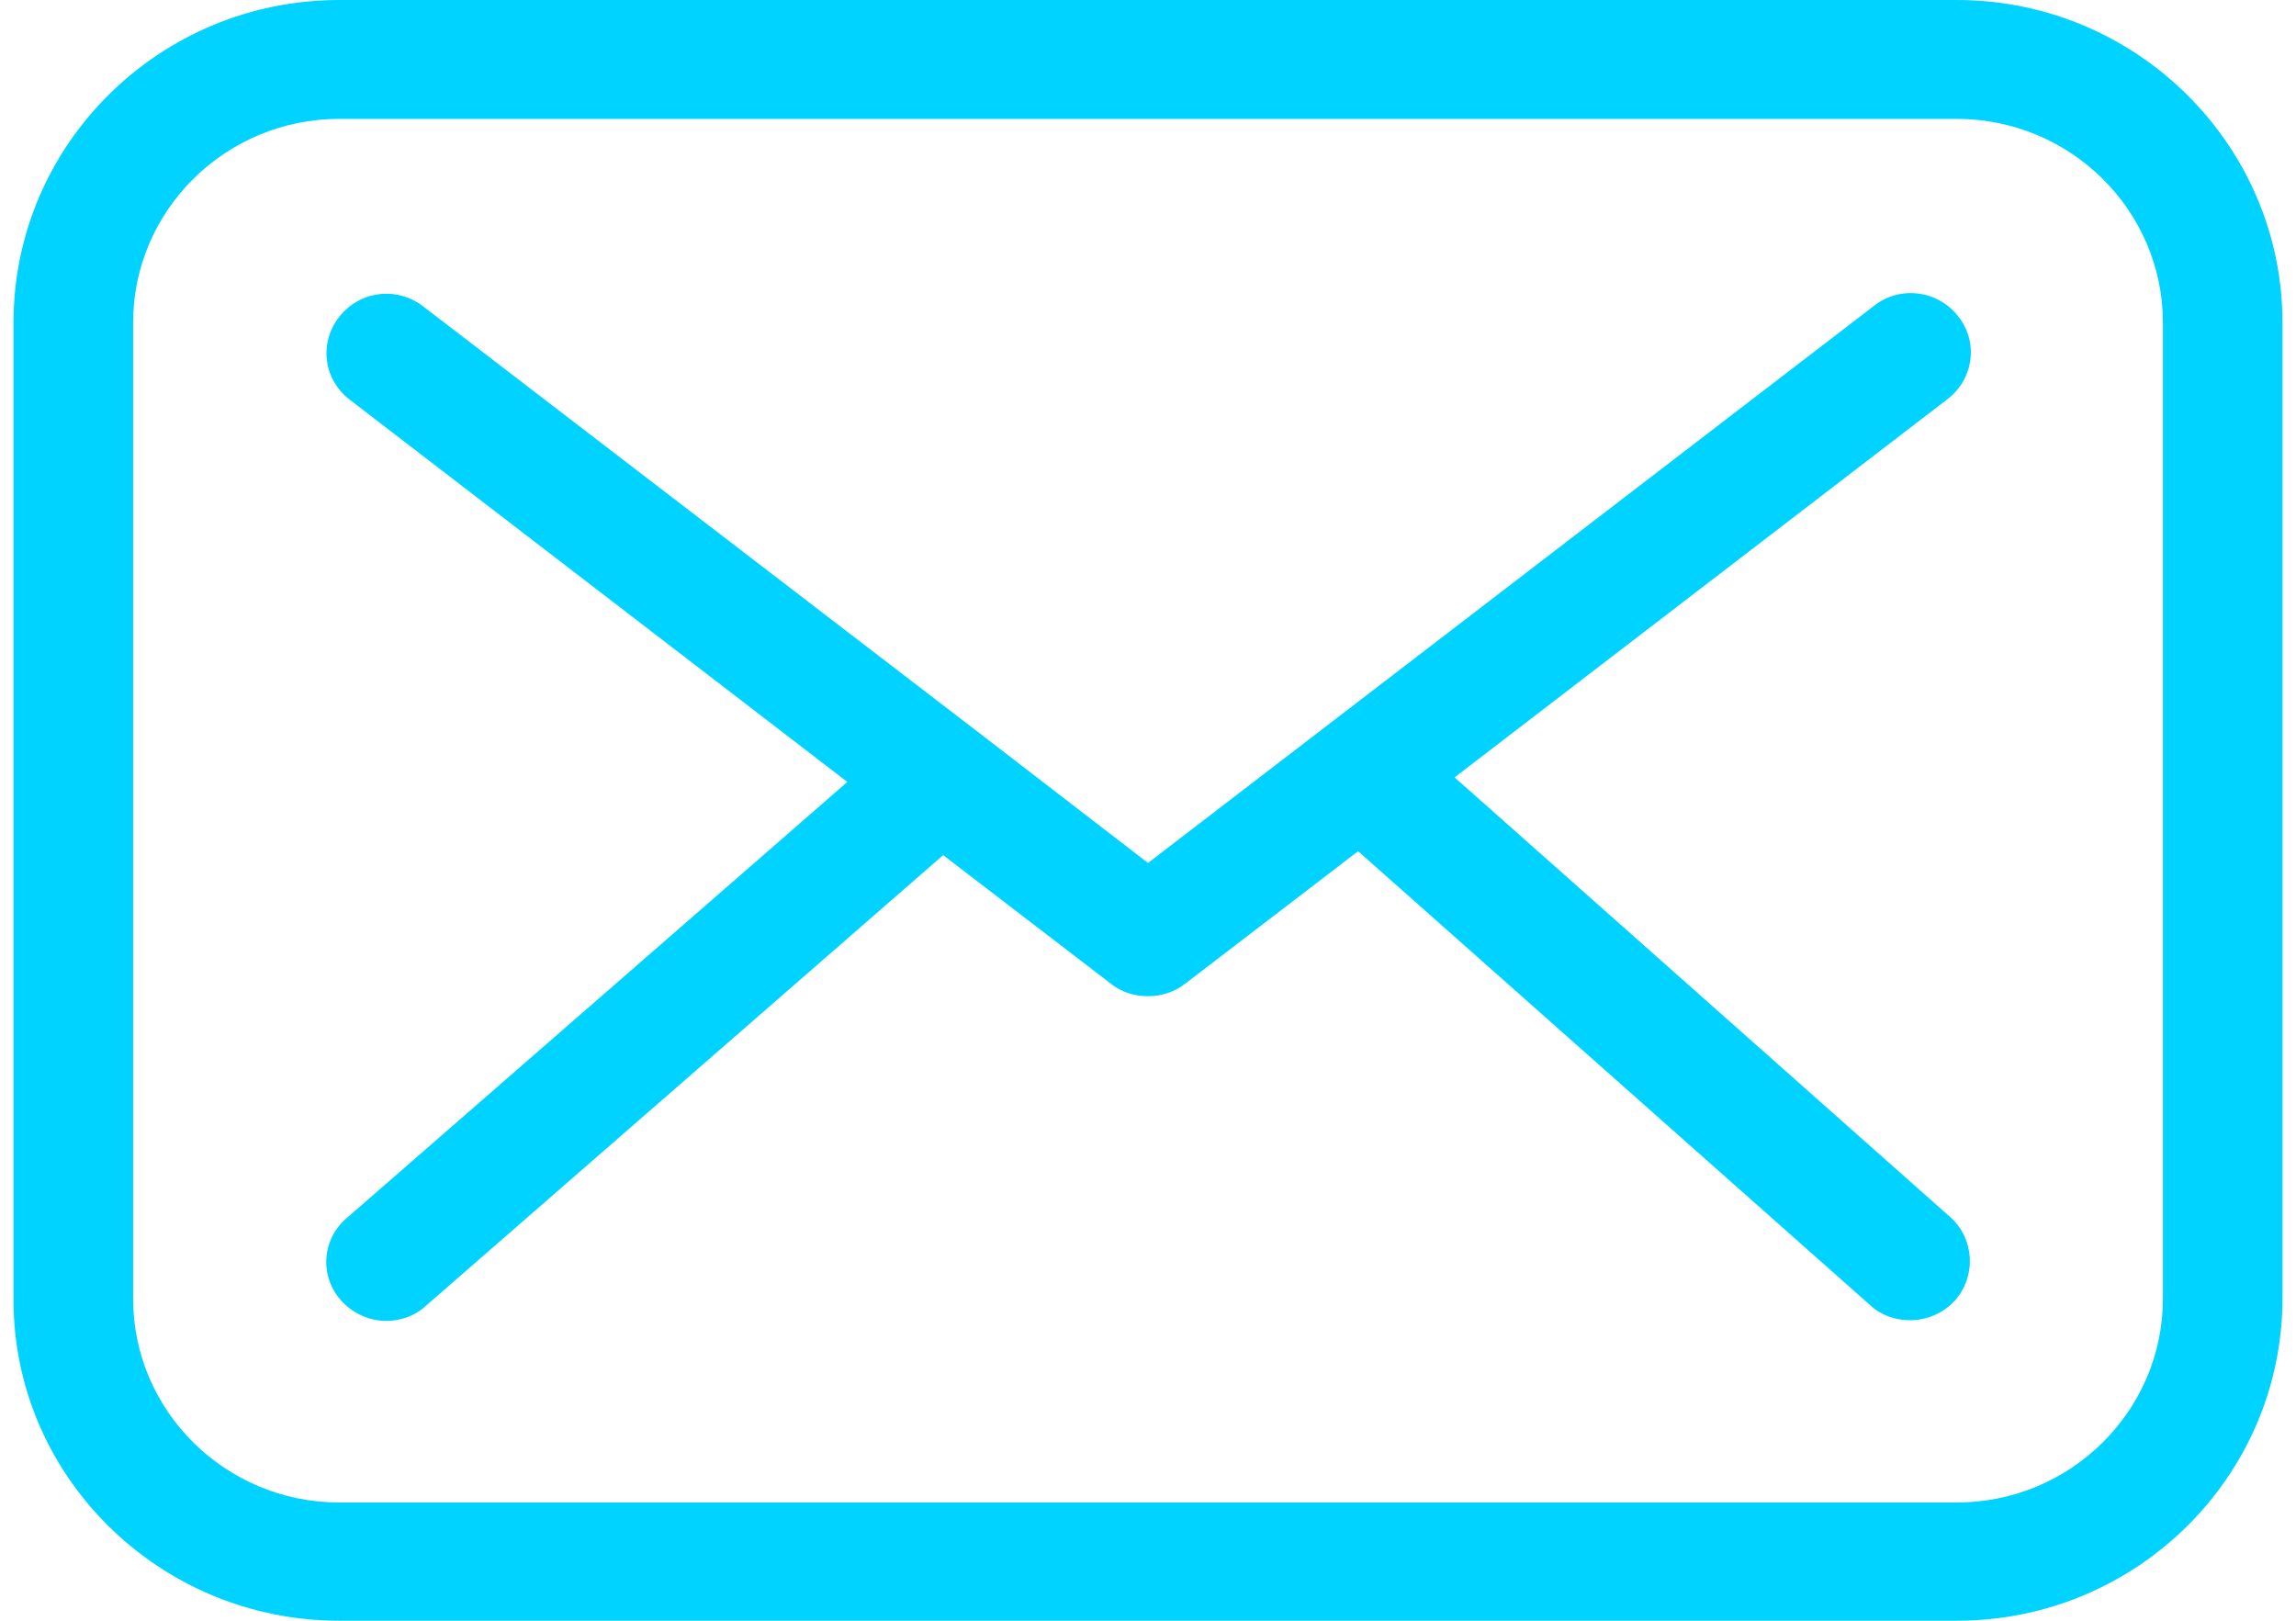 <svg width="85" height="60" viewBox="0 0 85 60" fill="none" xmlns="http://www.w3.org/2000/svg">
<path fill-rule="evenodd" clip-rule="evenodd" d="M72.441 0C79.094 0 84.5 5.369 84.5 11.947V48.053C84.5 54.655 79.094 60 72.441 60H12.559C5.906 60 0.476 54.655 0.5 48.077V11.947C0.5 5.345 5.906 0 12.559 0H72.441ZM72.441 4.401H12.559C8.352 4.401 4.928 7.787 4.928 11.947V48.077C4.928 52.237 8.352 55.623 12.559 55.623H72.441C76.648 55.623 80.073 52.237 80.073 48.077V11.947C80.073 7.787 76.648 4.401 72.441 4.401ZM69.383 11.318C70.337 10.568 71.731 10.738 72.49 11.705C73.248 12.648 73.077 14.027 72.098 14.776L53.85 28.779L72.196 45.054C73.101 45.852 73.174 47.255 72.367 48.15C71.927 48.634 71.315 48.875 70.704 48.875C70.19 48.875 69.652 48.706 69.236 48.319L50.279 31.512L43.87 36.421C43.454 36.735 42.989 36.88 42.5 36.88C42.011 36.88 41.522 36.735 41.13 36.421L34.917 31.657L15.764 48.343C15.348 48.73 14.81 48.9 14.296 48.9C13.685 48.9 13.073 48.634 12.633 48.15C11.826 47.255 11.899 45.877 12.853 45.079L31.37 28.948L12.951 14.8C11.972 14.051 11.801 12.697 12.559 11.729C13.318 10.762 14.688 10.592 15.666 11.342L36.189 27.086L42.5 31.947L69.383 11.318Z" fill="#00D3FF"/>
</svg>
